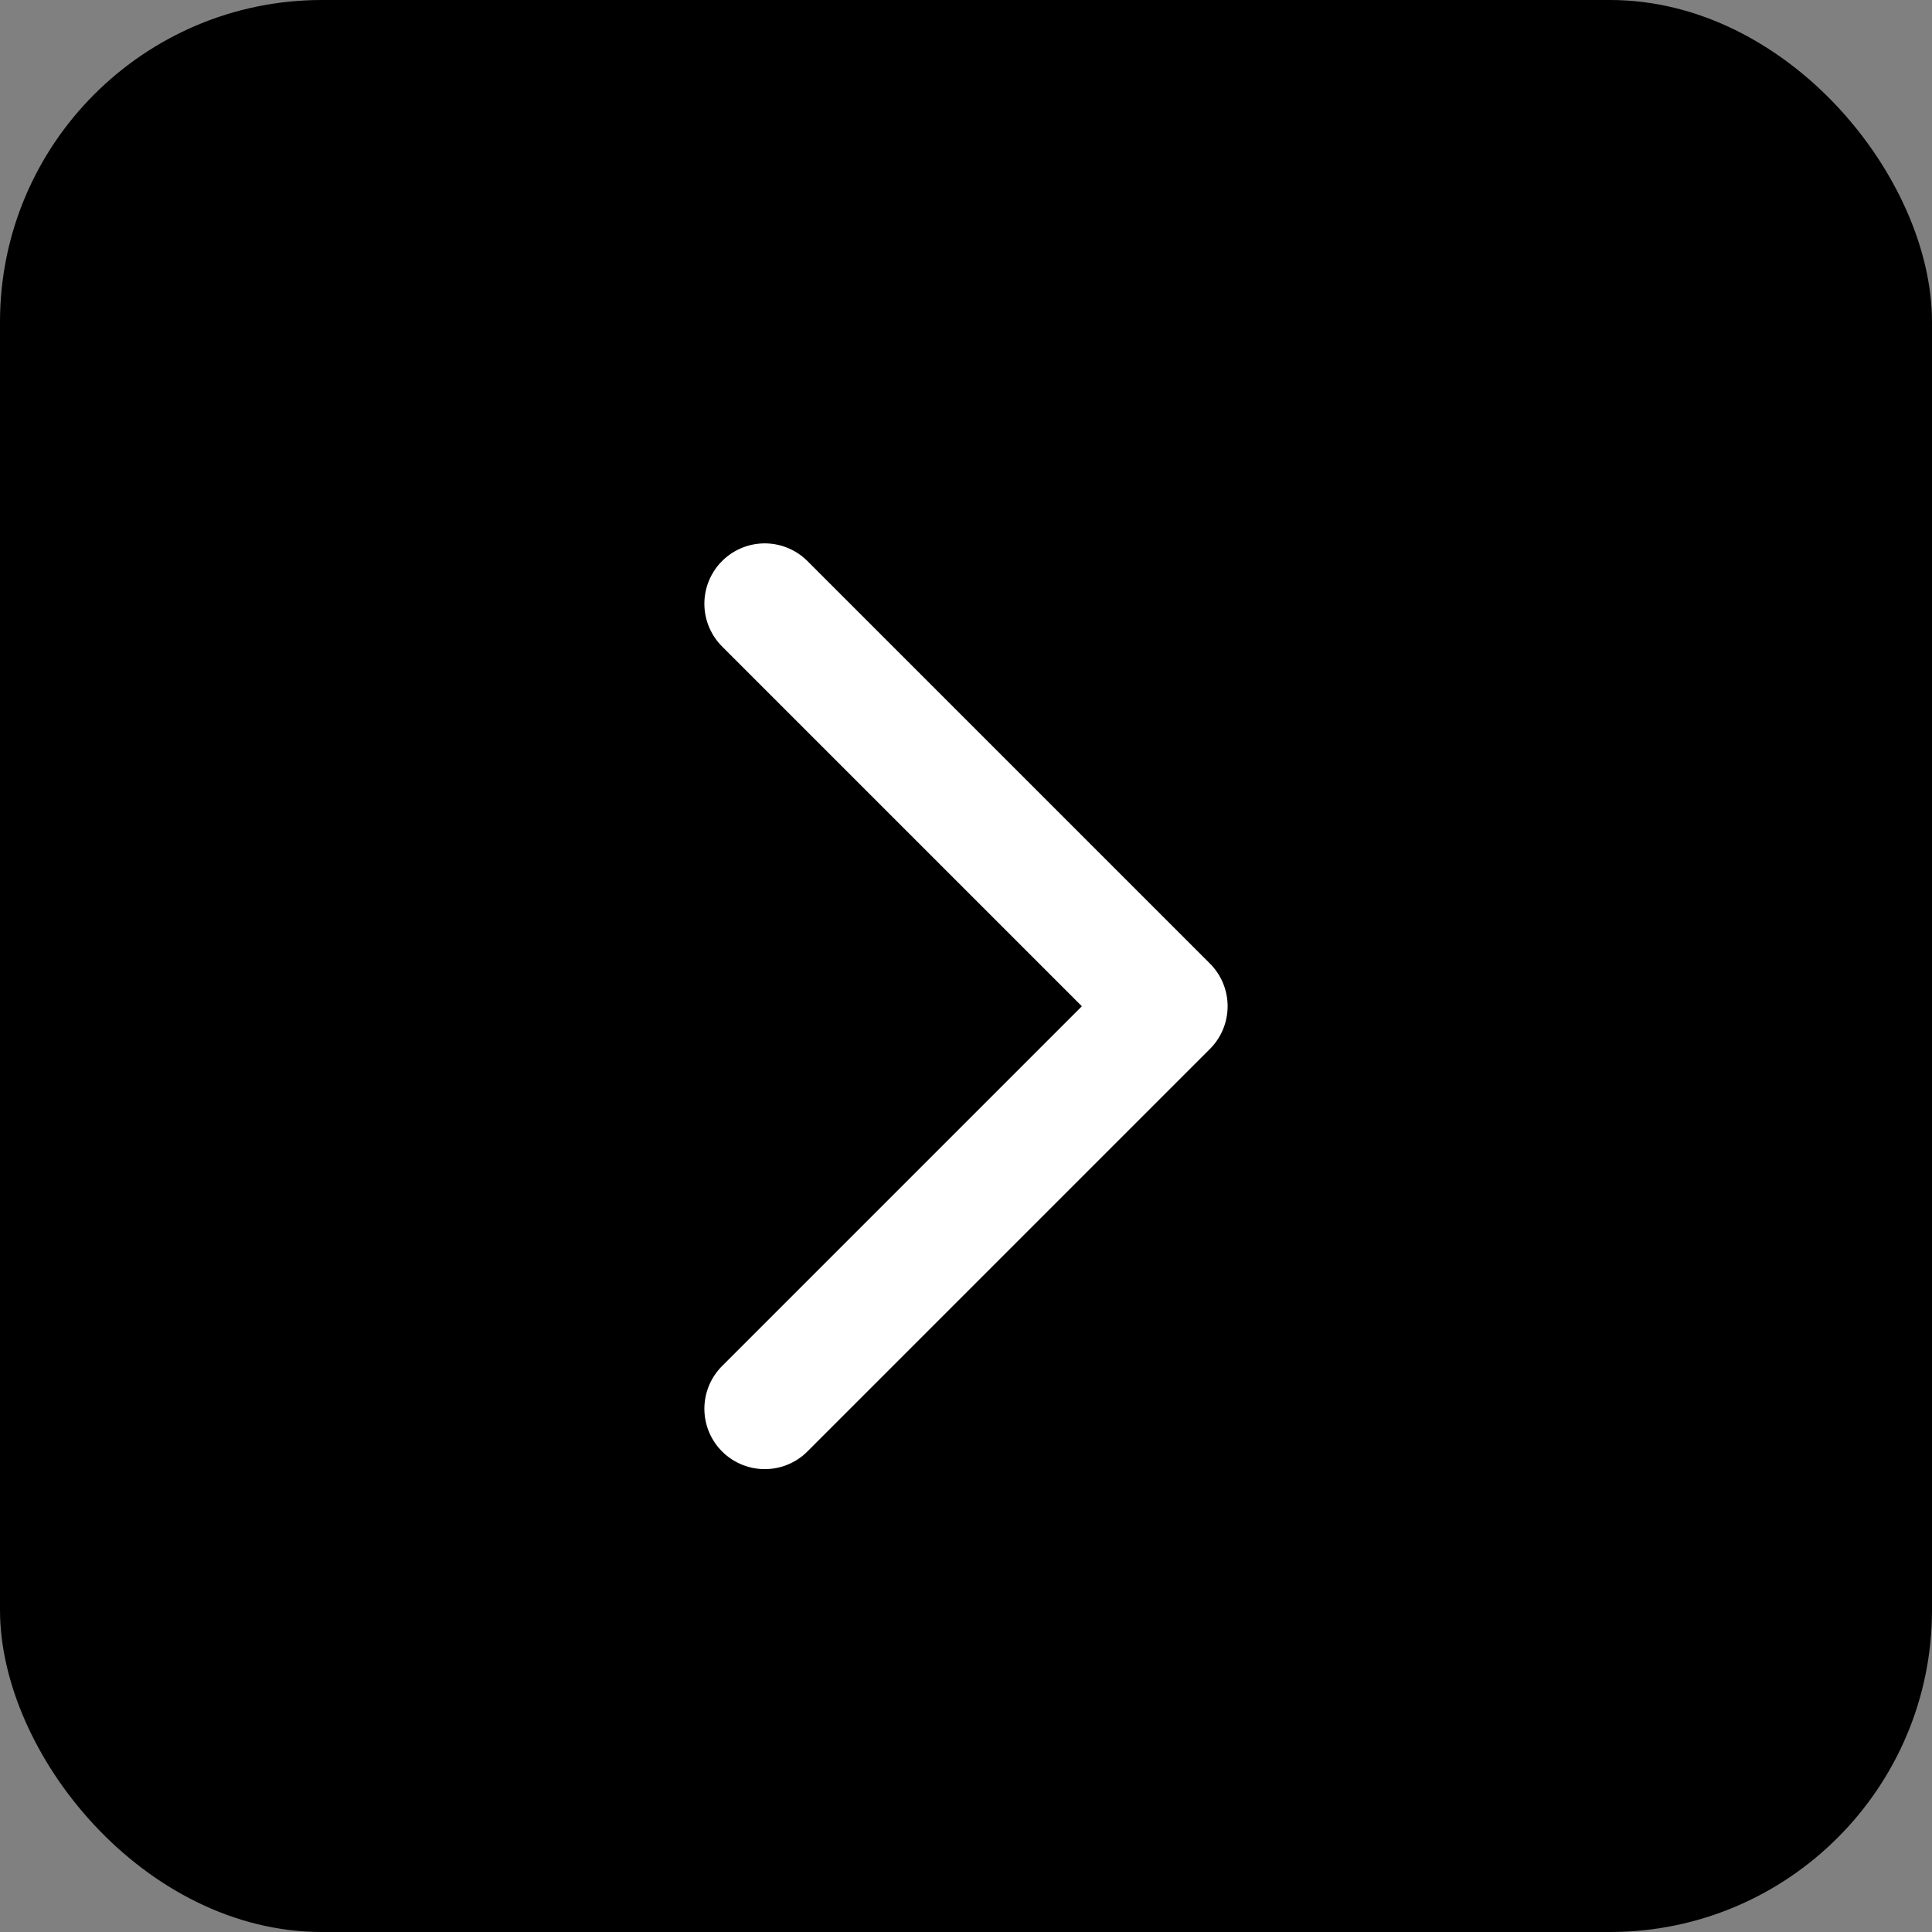 <svg width="24" height="24" viewBox="0 0 24 24" fill="none" xmlns="http://www.w3.org/2000/svg">
<rect x="0" y="0" width="24" height="24" fill="#808080" stroke="none"/>
<rect width="24" height="24" rx="4" fill="black"/>
<path d="M9.5 17.5L14.5 12.5L9.5 7.5" stroke="white" stroke-width="1.5" stroke-linecap="round" stroke-linejoin="round"/>
</svg>
